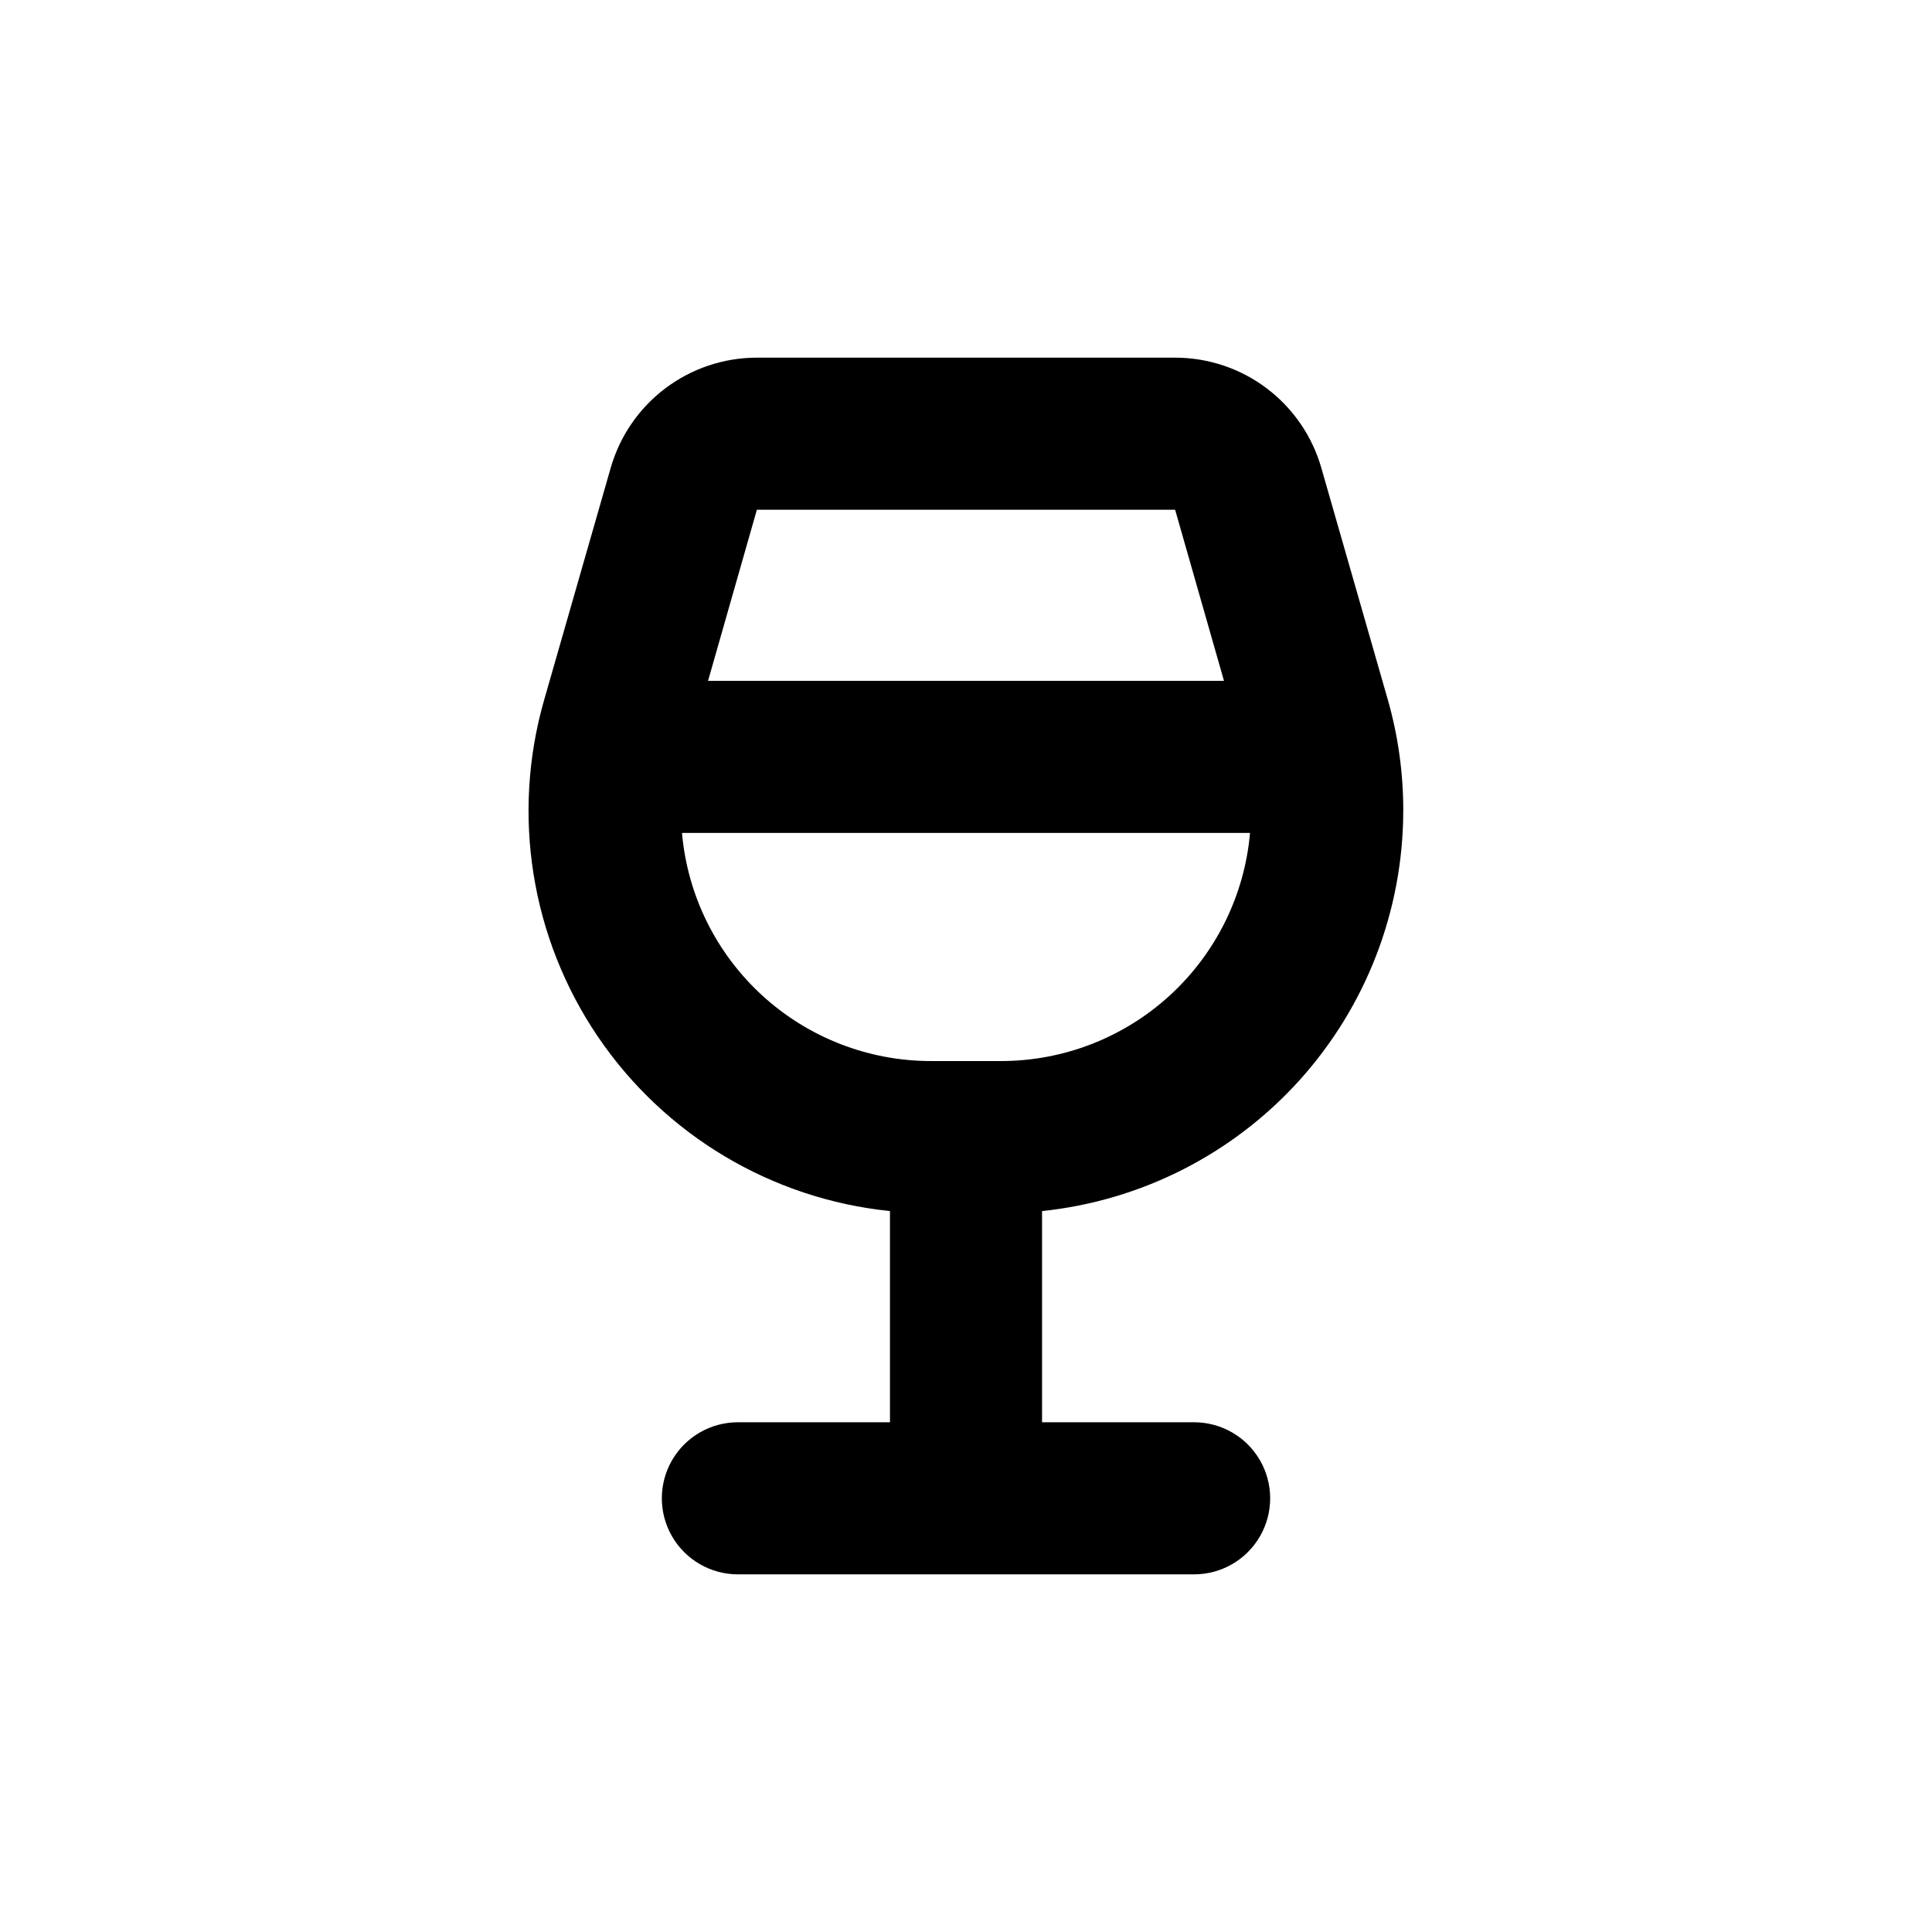 <?xml version="1.0" encoding="UTF-8"?>
<!-- Uploaded to: SVG Repo, www.svgrepo.com, Generator: SVG Repo Mixer Tools -->
<svg fill="#000000" width="800px" height="800px" version="1.1" viewBox="144 144 512 512" xmlns="http://www.w3.org/2000/svg">
 <path d="m515.88 358.89c0.02-9.949-1.355-19.852-4.082-29.422l-17.633-61.465c-2.406-8.418-7.492-15.82-14.48-21.094-6.988-5.273-15.508-8.125-24.262-8.125h-110.84c-8.754 0-17.27 2.852-24.262 8.125-6.988 5.273-12.07 12.676-14.48 21.094l-17.633 61.465c-8.715 30.348-3.523 63 14.164 89.152 17.691 26.152 46.066 43.117 77.48 46.324v55.973h-40.305c-7.203 0-13.855 3.84-17.453 10.074-3.602 6.234-3.602 13.918 0 20.152 3.598 6.234 10.25 10.078 17.453 10.078h120.91c7.199 0 13.852-3.844 17.449-10.078 3.602-6.234 3.602-13.918 0-20.152-3.598-6.234-10.25-10.074-17.449-10.074h-40.305v-55.973c26.238-2.727 50.539-15.074 68.215-34.656 17.676-19.582 27.473-45.016 27.508-71.398zm-171.3-79.801h110.84l12.949 45.344-136.73-0.004zm64.691 146.1h-18.543c-16.566 0.004-32.535-6.207-44.75-17.398-12.219-11.191-19.797-26.551-21.246-43.059h150.54c-1.449 16.508-9.031 31.867-21.25 43.059-12.215 11.191-28.184 17.402-44.75 17.398z"/>
</svg>